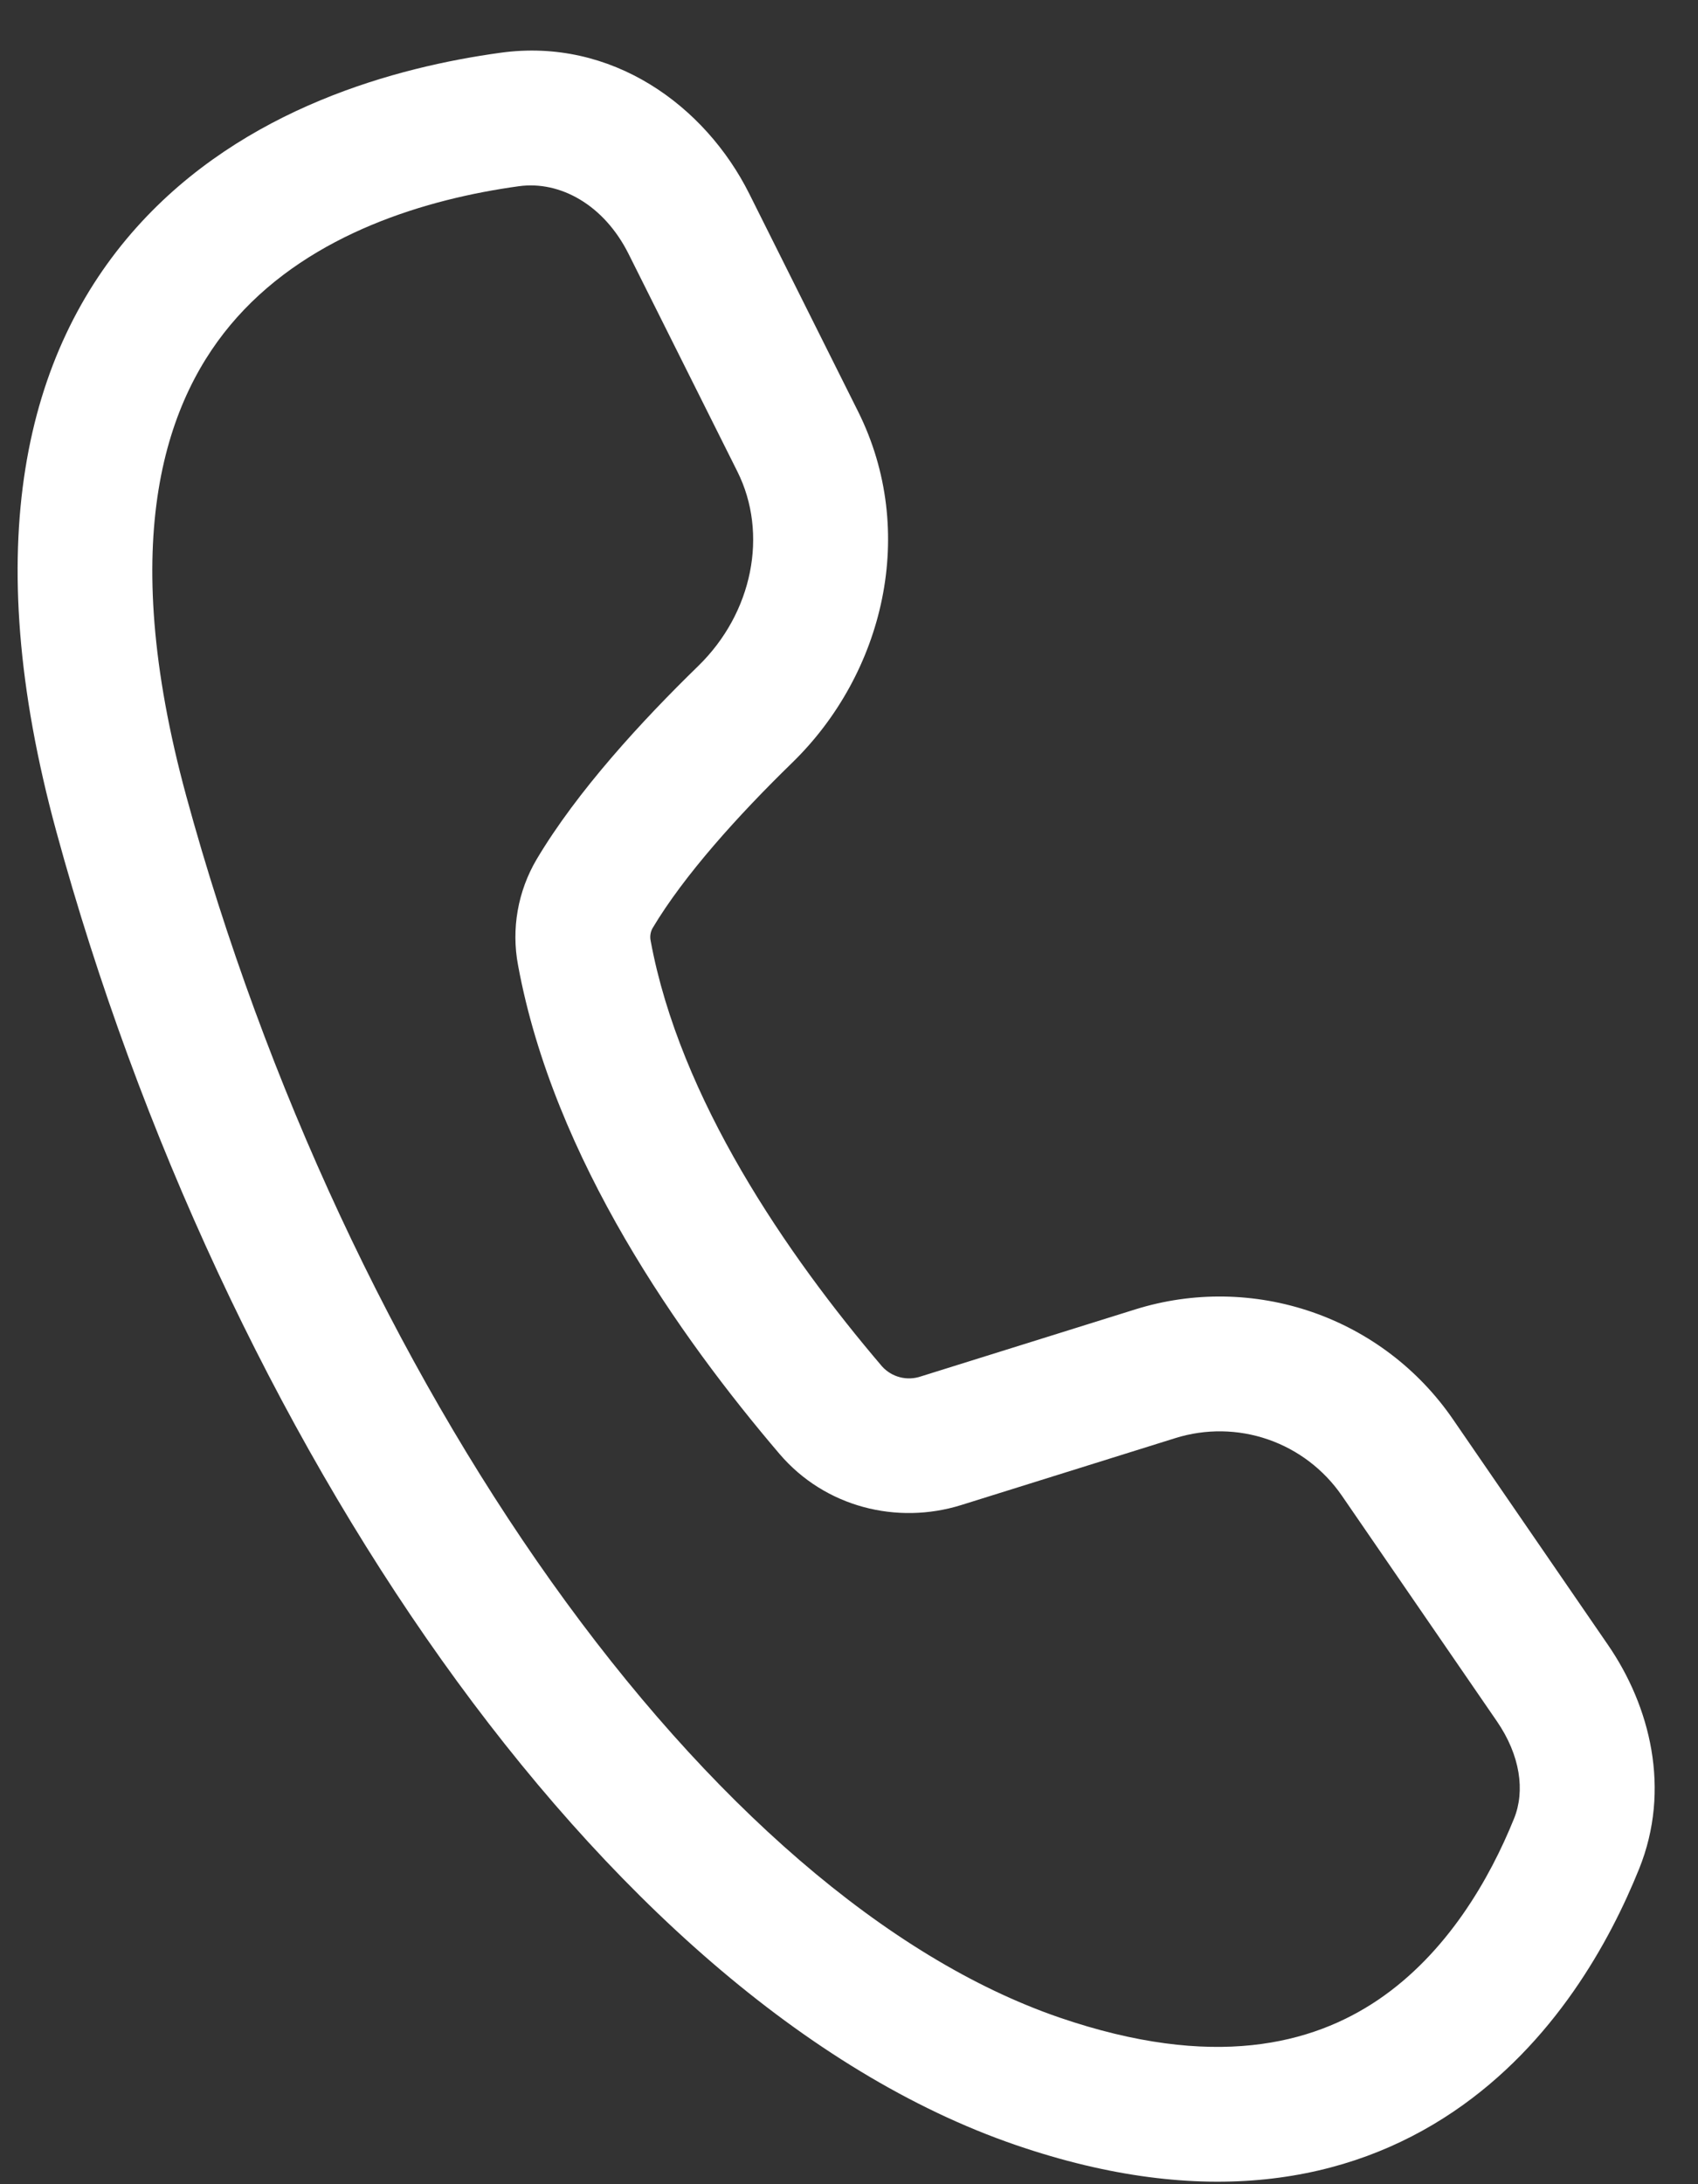 <svg width="21" height="27" viewBox="0 0 21 27" fill="none" xmlns="http://www.w3.org/2000/svg">
<rect x="0" y="0" width="21" height="27" fill="#333333" stroke="none"/>
<path d="M6.191 0.652C7.565 0.462 8.72 1.303 9.267 2.396L10.611 5.084C11.357 6.576 10.929 8.327 9.798 9.428C9.13 10.078 8.459 10.821 8.069 11.476C8.044 11.523 8.036 11.578 8.047 11.63C8.407 13.58 9.729 15.508 10.908 16.89C10.967 16.956 11.045 17.003 11.131 17.025C11.216 17.047 11.307 17.043 11.391 17.014L14.041 16.186C14.755 15.963 15.521 15.975 16.228 16.219C16.935 16.463 17.545 16.927 17.969 17.544L19.887 20.334C20.407 21.09 20.67 22.117 20.271 23.104C19.915 23.986 19.227 25.258 17.974 26.104C16.674 26.982 14.893 27.315 12.563 26.516C9.96 25.623 7.501 23.383 5.461 20.518C3.41 17.636 1.721 14.035 0.697 10.28C-0.271 6.736 0.313 4.349 1.688 2.812C3.014 1.33 4.914 0.827 6.191 0.652ZM7.775 3.141C7.471 2.532 6.927 2.232 6.417 2.302C5.283 2.458 3.863 2.88 2.931 3.923C2.047 4.912 1.435 6.653 2.304 9.842C3.281 13.42 4.889 16.84 6.819 19.552C8.761 22.28 10.967 24.207 13.103 24.94C15.007 25.592 16.23 25.27 17.041 24.723C17.898 24.144 18.425 23.223 18.725 22.48C18.863 22.14 18.803 21.7 18.513 21.278L16.595 18.488C16.373 18.166 16.053 17.922 15.683 17.794C15.313 17.666 14.911 17.66 14.537 17.777L11.887 18.605C11.095 18.852 10.203 18.632 9.64 17.972C8.413 16.534 6.849 14.328 6.407 11.932C6.322 11.483 6.404 11.018 6.636 10.624C7.141 9.775 7.941 8.909 8.634 8.234C9.311 7.576 9.503 6.596 9.12 5.83L7.775 3.141Z" fill="white"/>
</svg>
